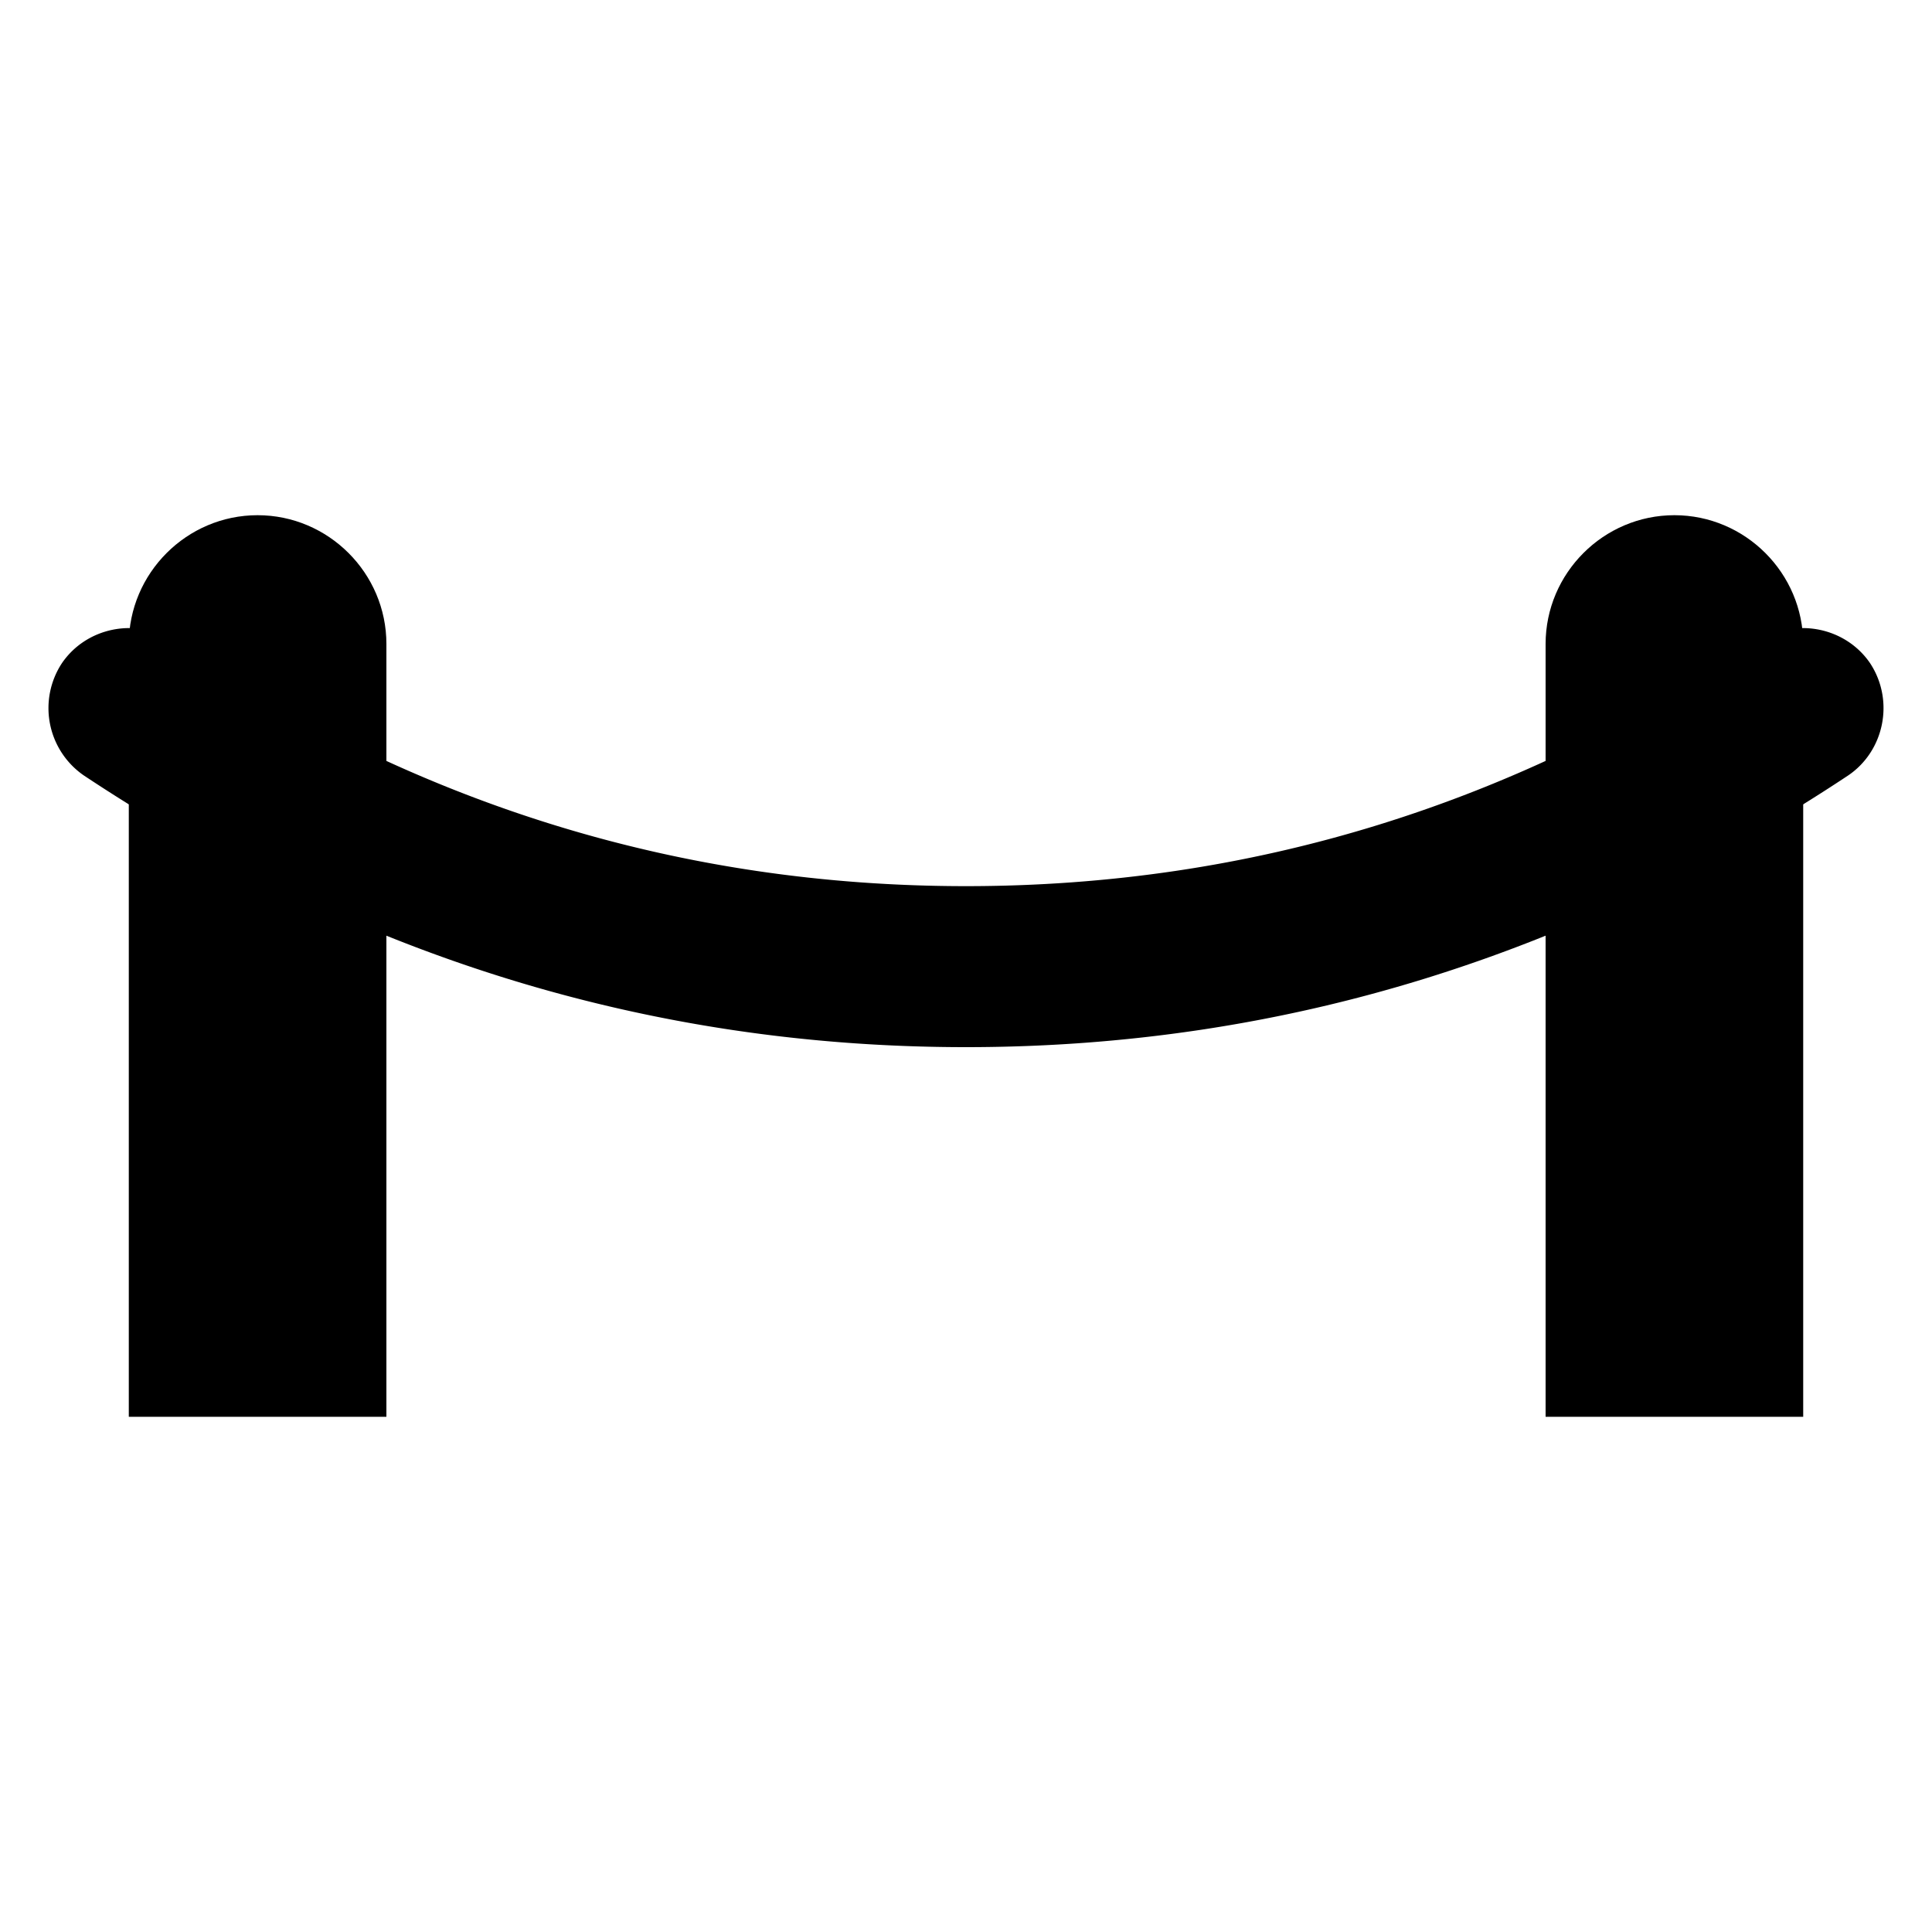 <svg xmlns="http://www.w3.org/2000/svg" width="15" height="15" viewBox="0 0 15 15"><path fill="currentColor" d="M2 4c.55 0 1 .45 1 1v6H1V5c0-.55.45-1 1-1m11 0c.55 0 1 .45 1 1v6h-2V5c0-.55.45-1 1-1"></path><path fill="currentColor" d="M.65 6.02a.635.635 0 0 1-.17-.87c.19-.28.58-.36.87-.17c1.89 1.27 3.94 1.9 6.15 1.9s4.26-.63 6.15-1.9c.29-.19.68-.11.87.17c.19.29.11.68-.17.87c-2.11 1.4-4.39 2.11-6.85 2.11S2.76 7.42.65 6.02"></path></svg>